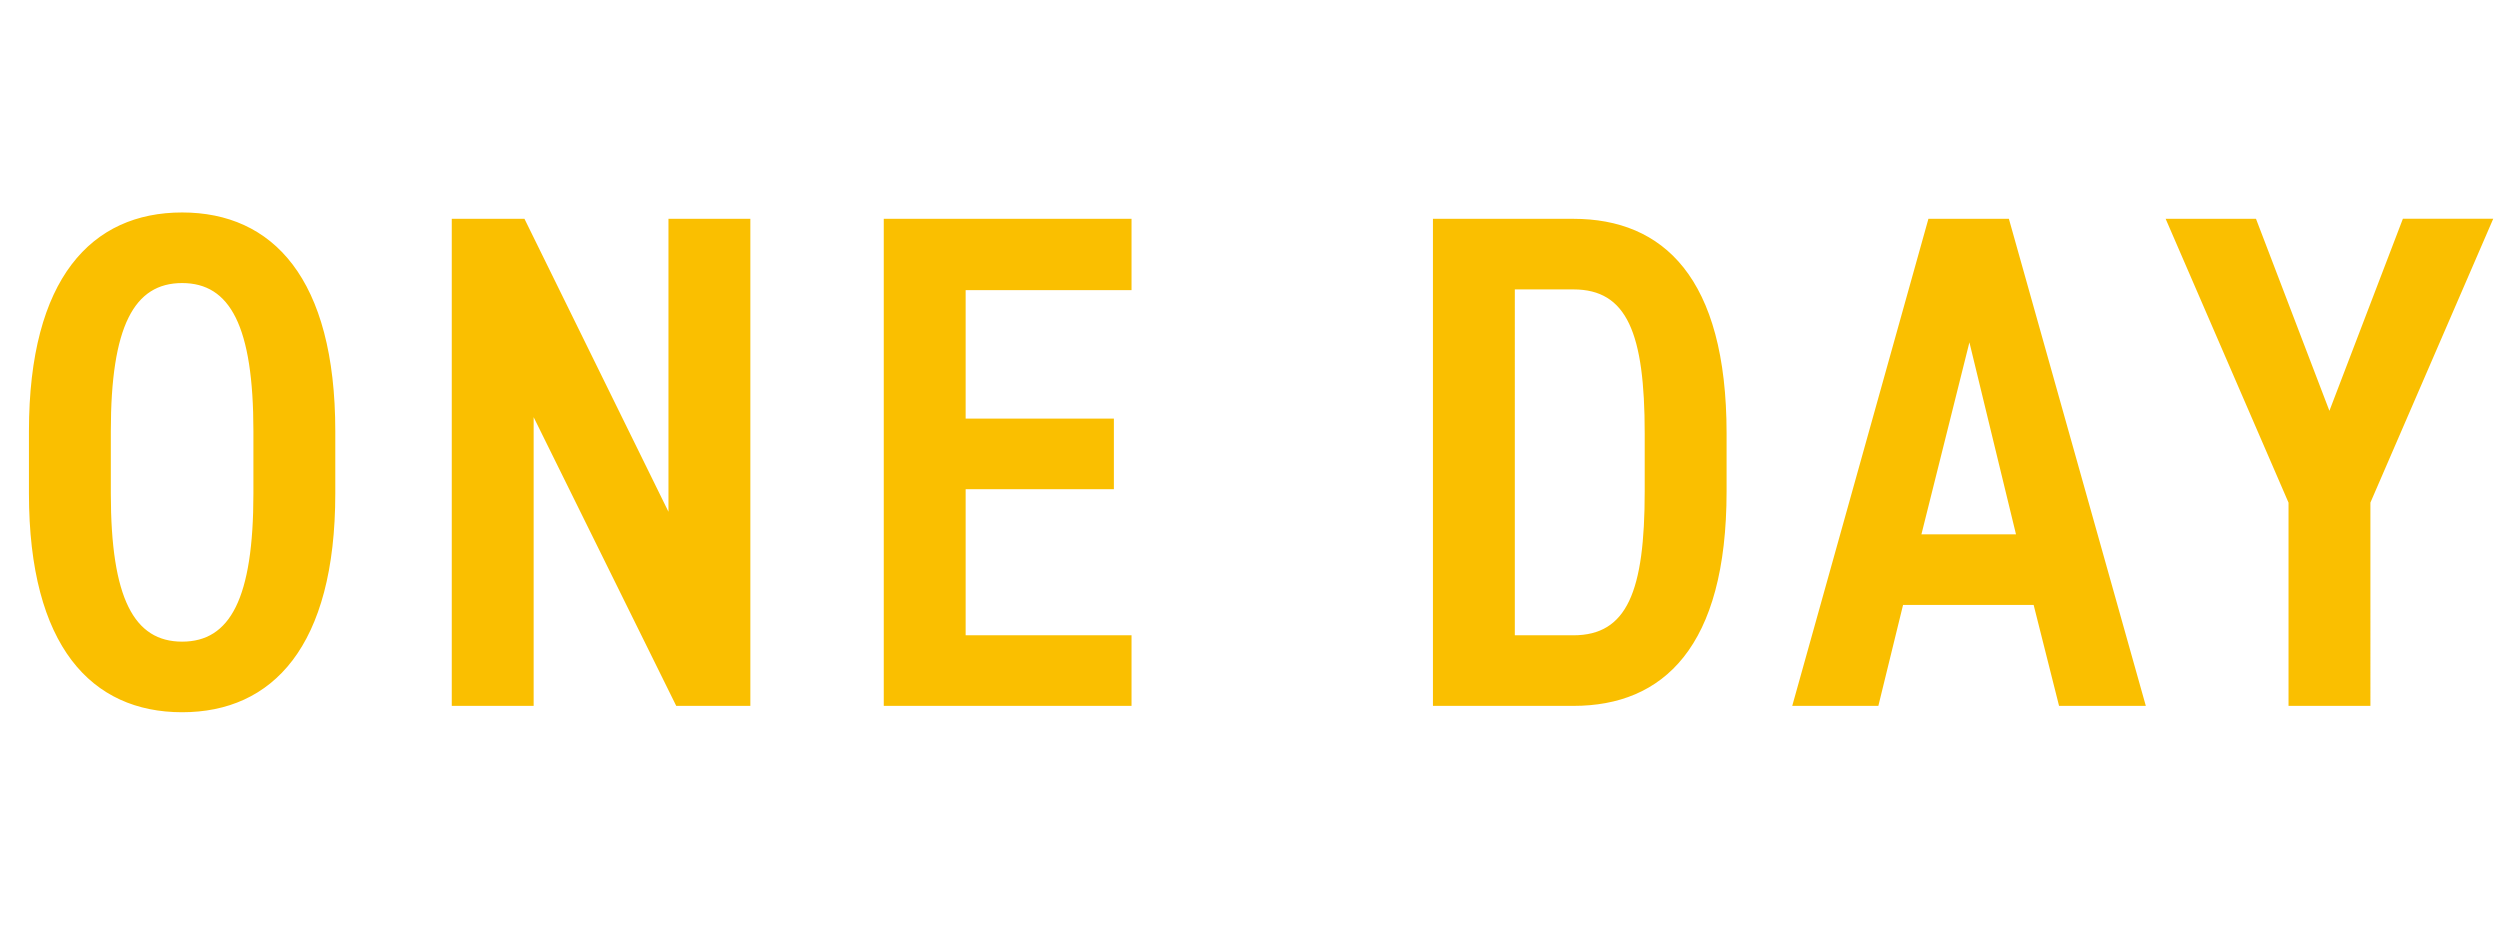 <svg xmlns="http://www.w3.org/2000/svg" width="170" height="64" viewBox="0 0 170 64">
  <g id="グループ_28442" data-name="グループ 28442" transform="translate(-30 -3356)">
    <rect id="長方形_109885" data-name="長方形 109885" width="170" height="64" transform="translate(30 3356)" fill="none" style="mix-blend-mode: multiply;isolation: isolate"/>
    <path id="パス_51649" data-name="パス 51649" d="M12.384.432C18.528.432,22.8-4.032,22.8-14.448v-4.224c0-10.416-4.272-14.88-10.416-14.88S1.968-29.088,1.968-18.672v4.224C1.968-4.032,6.24.432,12.384.432Zm0-29.184c3.264,0,4.848,2.928,4.848,10.08v4.224c0,7.152-1.584,10.08-4.848,10.08S7.536-7.3,7.536-14.448v-4.224C7.536-25.824,9.12-28.752,12.384-28.752ZM45.456-33.12V-13.2L35.664-33.12H30.72V0h5.568V-19.632L45.984,0h5.04V-33.12Zm14.64,0V0H76.944V-4.8H65.664v-9.936h10.08v-4.8H65.664v-8.736h11.28V-33.12ZM106.992,0c6.1,0,10.416-3.984,10.416-14.592v-3.936c0-10.608-4.32-14.592-10.416-14.592H97.44V0Zm0-4.8h-3.984V-28.32h3.984c3.648,0,4.848,2.976,4.848,9.792v3.936C111.84-7.776,110.64-4.8,106.992-4.8ZM127.728,0l1.68-6.864h8.88L140.016,0h5.9l-9.312-33.12h-5.472L121.872,0Zm6.192-24.72,3.168,13.056h-6.432Zm21.7,10.9V0h5.568V-13.824l8.352-19.3h-6.144L158.4-20.064,153.408-33.12h-6.144Z" transform="translate(30 3404)" fill="#fabf00"/>
  </g>
</svg>

